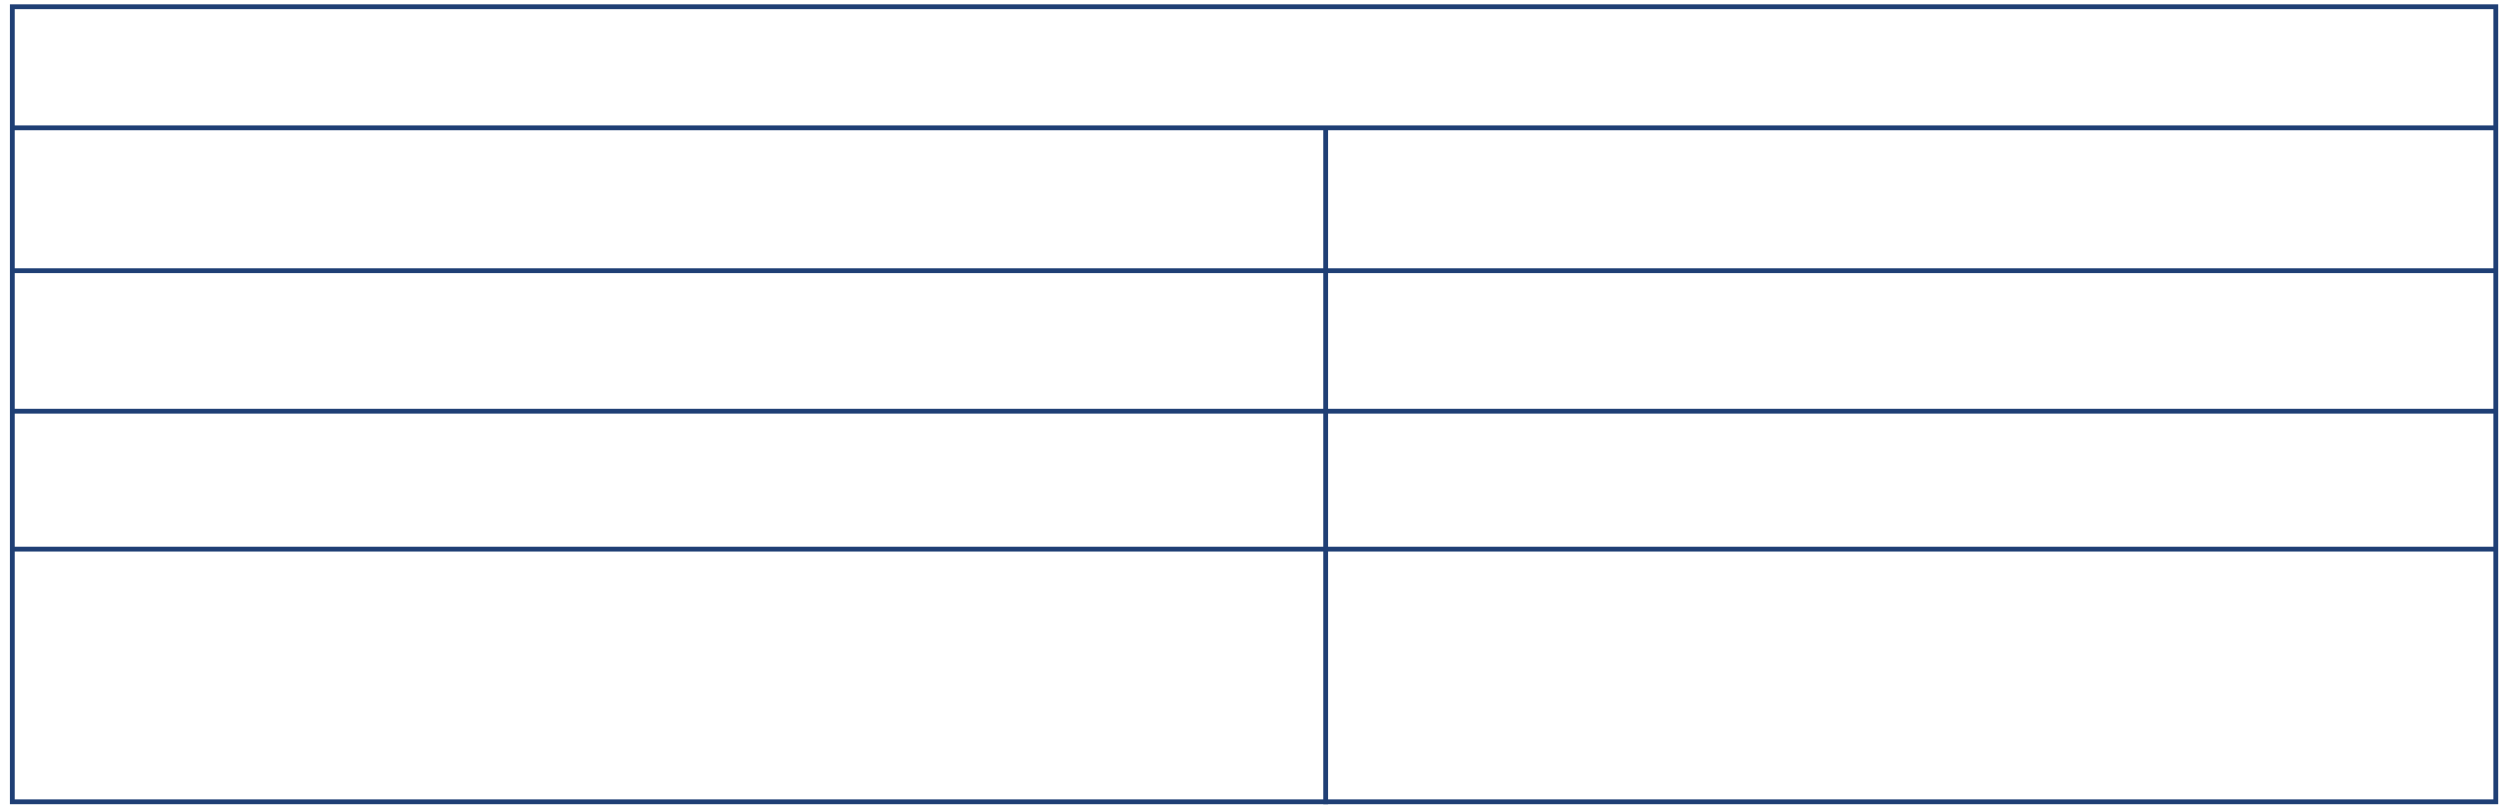 <?xml version="1.0" encoding="UTF-8"?> <svg xmlns="http://www.w3.org/2000/svg" width="240" height="78" viewBox="0 0 240 78" fill="none"><rect x="1.184" y="0.647" width="238.411" height="76.325" stroke="#1F3F75" stroke-width="0.463"></rect><path d="M127.264 12.271L127.264 77.203" stroke="#1F3F75" stroke-width="0.463"></path><path d="M1.238 12.271H239.73" stroke="#1F3F75" stroke-width="0.463"></path><path d="M1.306 25.986H239.57" stroke="#1F3F75" stroke-width="0.463"></path><path d="M1.306 39.477H239.57" stroke="#1F3F75" stroke-width="0.463"></path><path d="M1.306 52.717H239.57" stroke="#1F3F75" stroke-width="0.463"></path></svg> 